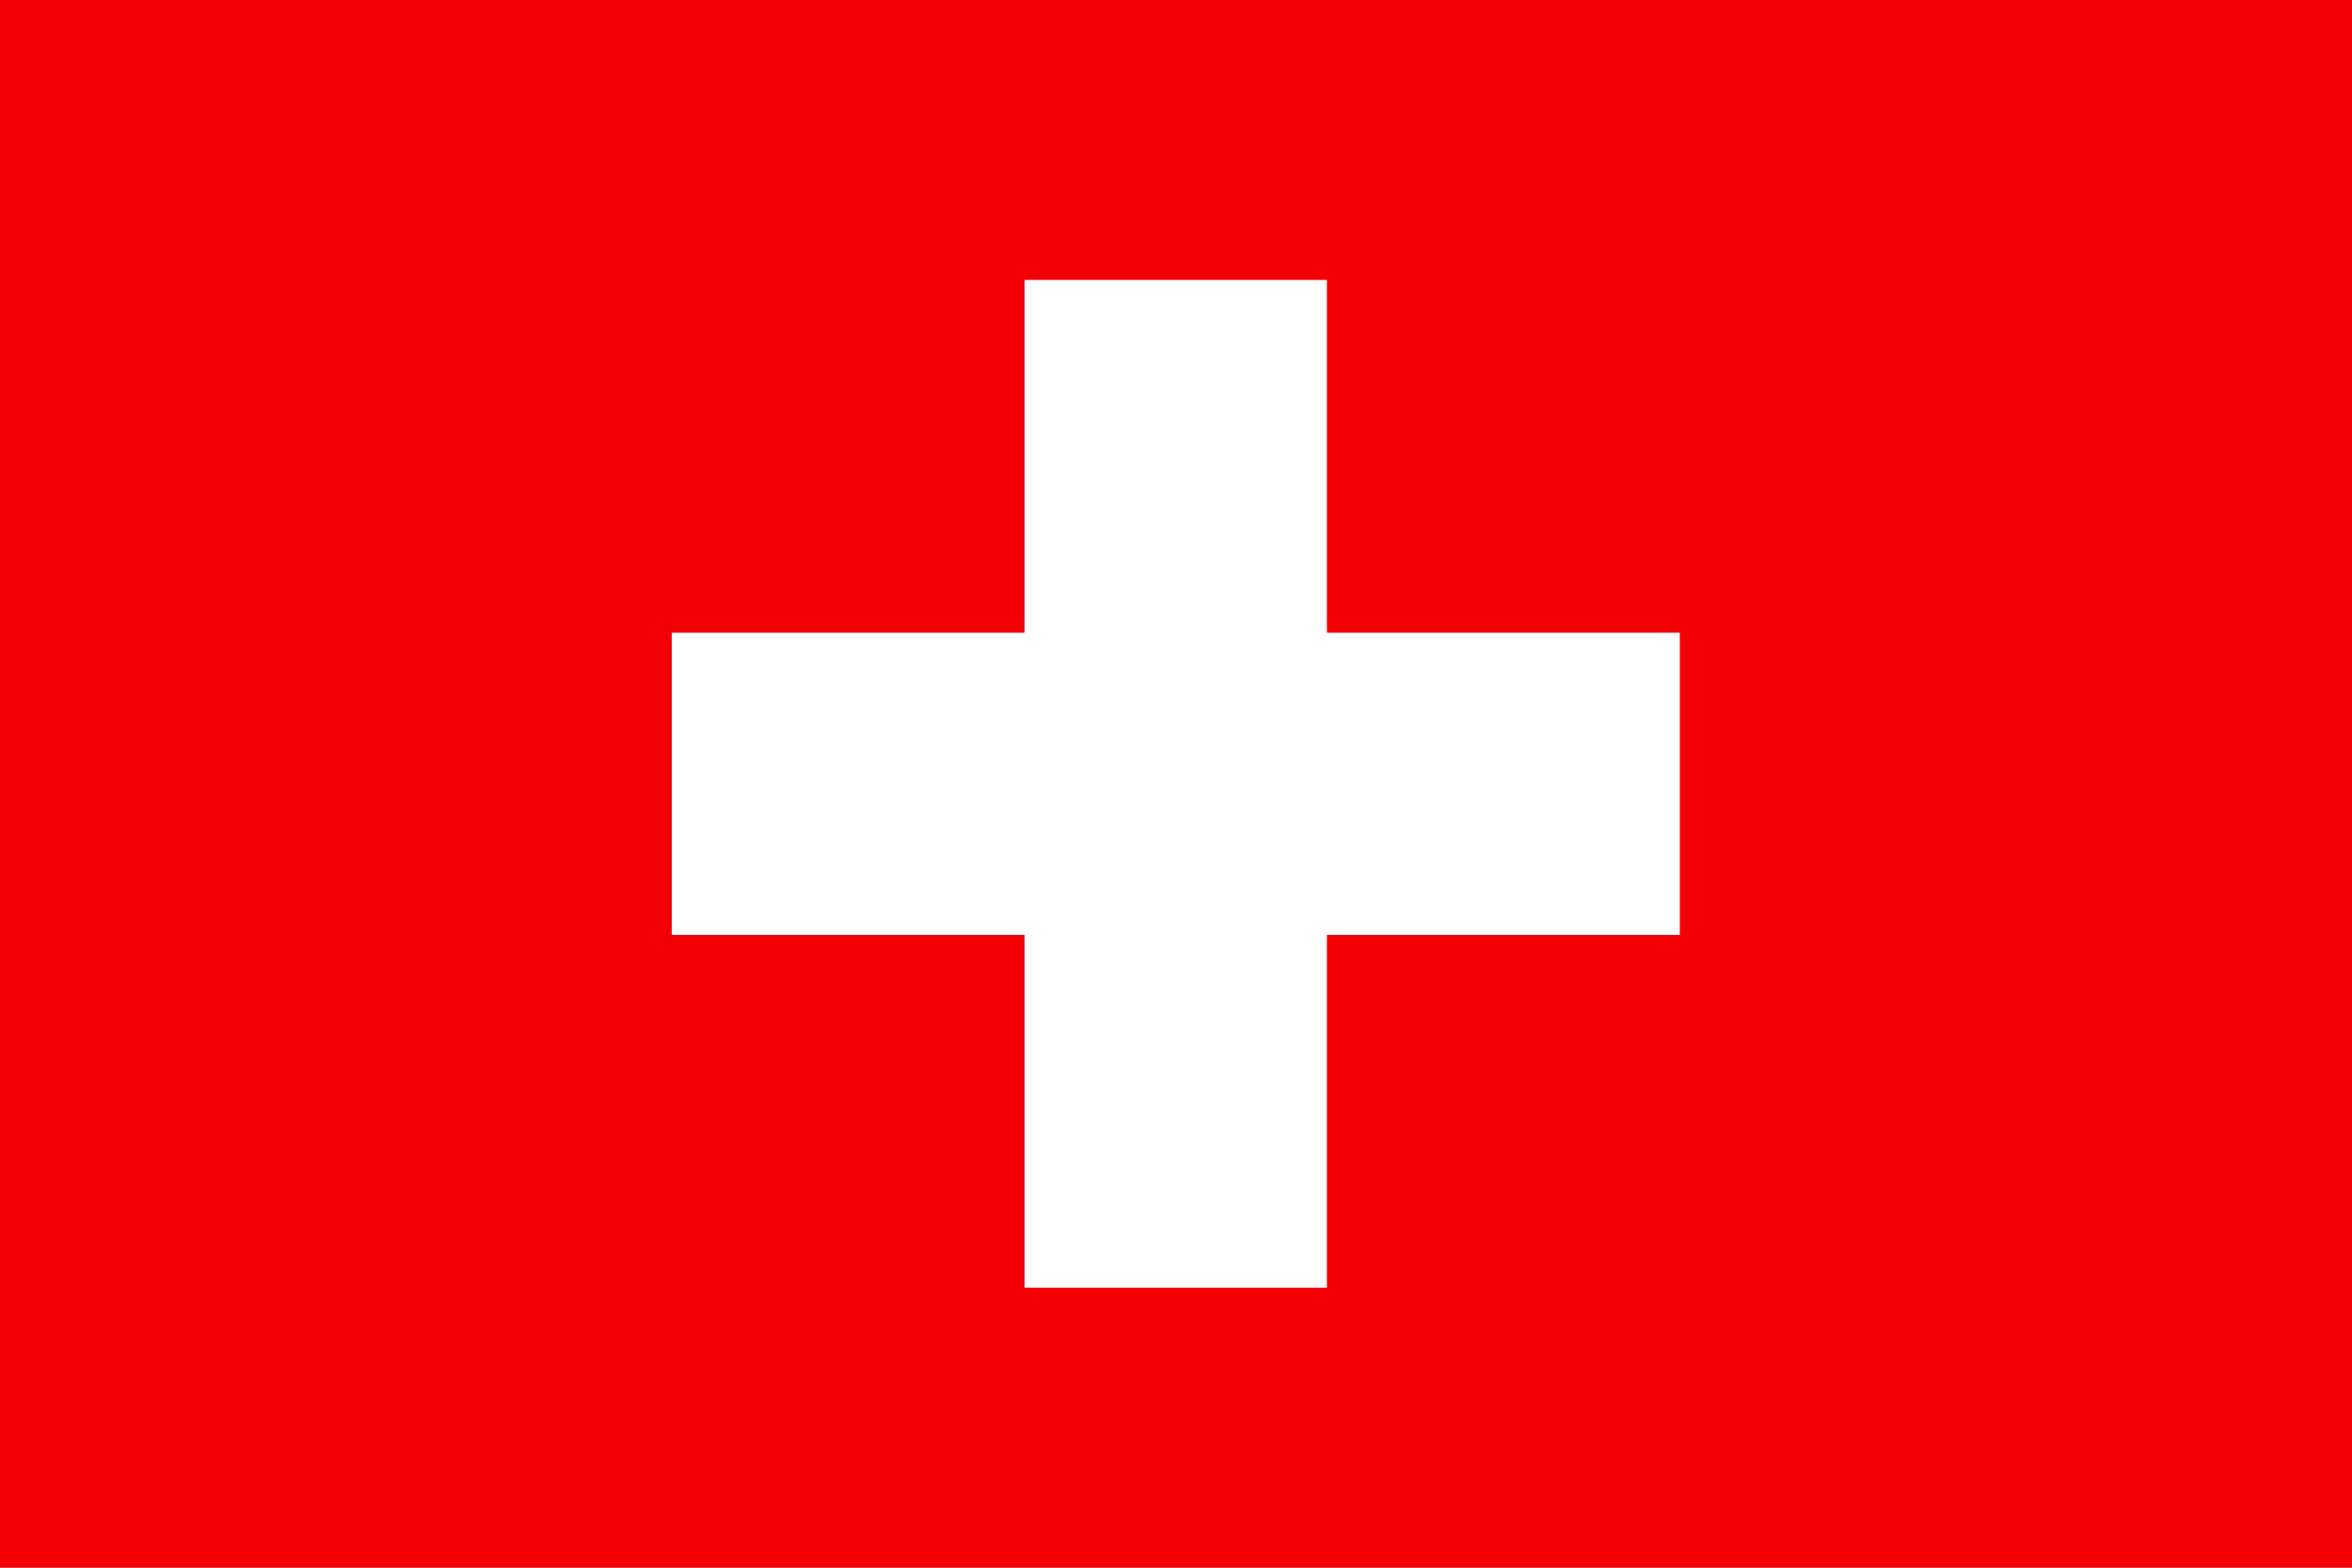 <svg width="24" height="16" viewBox="0 0 24 16" fill="none" xmlns="http://www.w3.org/2000/svg">
<rect x="0" y="0" width="24" height="16" fill="#333333" stroke="none"/>
<g clip-path="url(#clip0_1723_6432)">
<rect width="24" height="16" fill="white"/>
<path d="M24 0H0V16H24V0Z" fill="#F30004"/>
<path fill-rule="evenodd" clip-rule="evenodd" d="M6.855 9.542H10.455V13.142H13.54V9.542H17.141V6.457H13.54V2.857H10.455V6.457H6.855V9.542Z" fill="white"/>
</g>
<defs>
<clipPath id="clip0_1723_6432">
<rect width="24" height="16" fill="white"/>
</clipPath>
</defs>
</svg>
